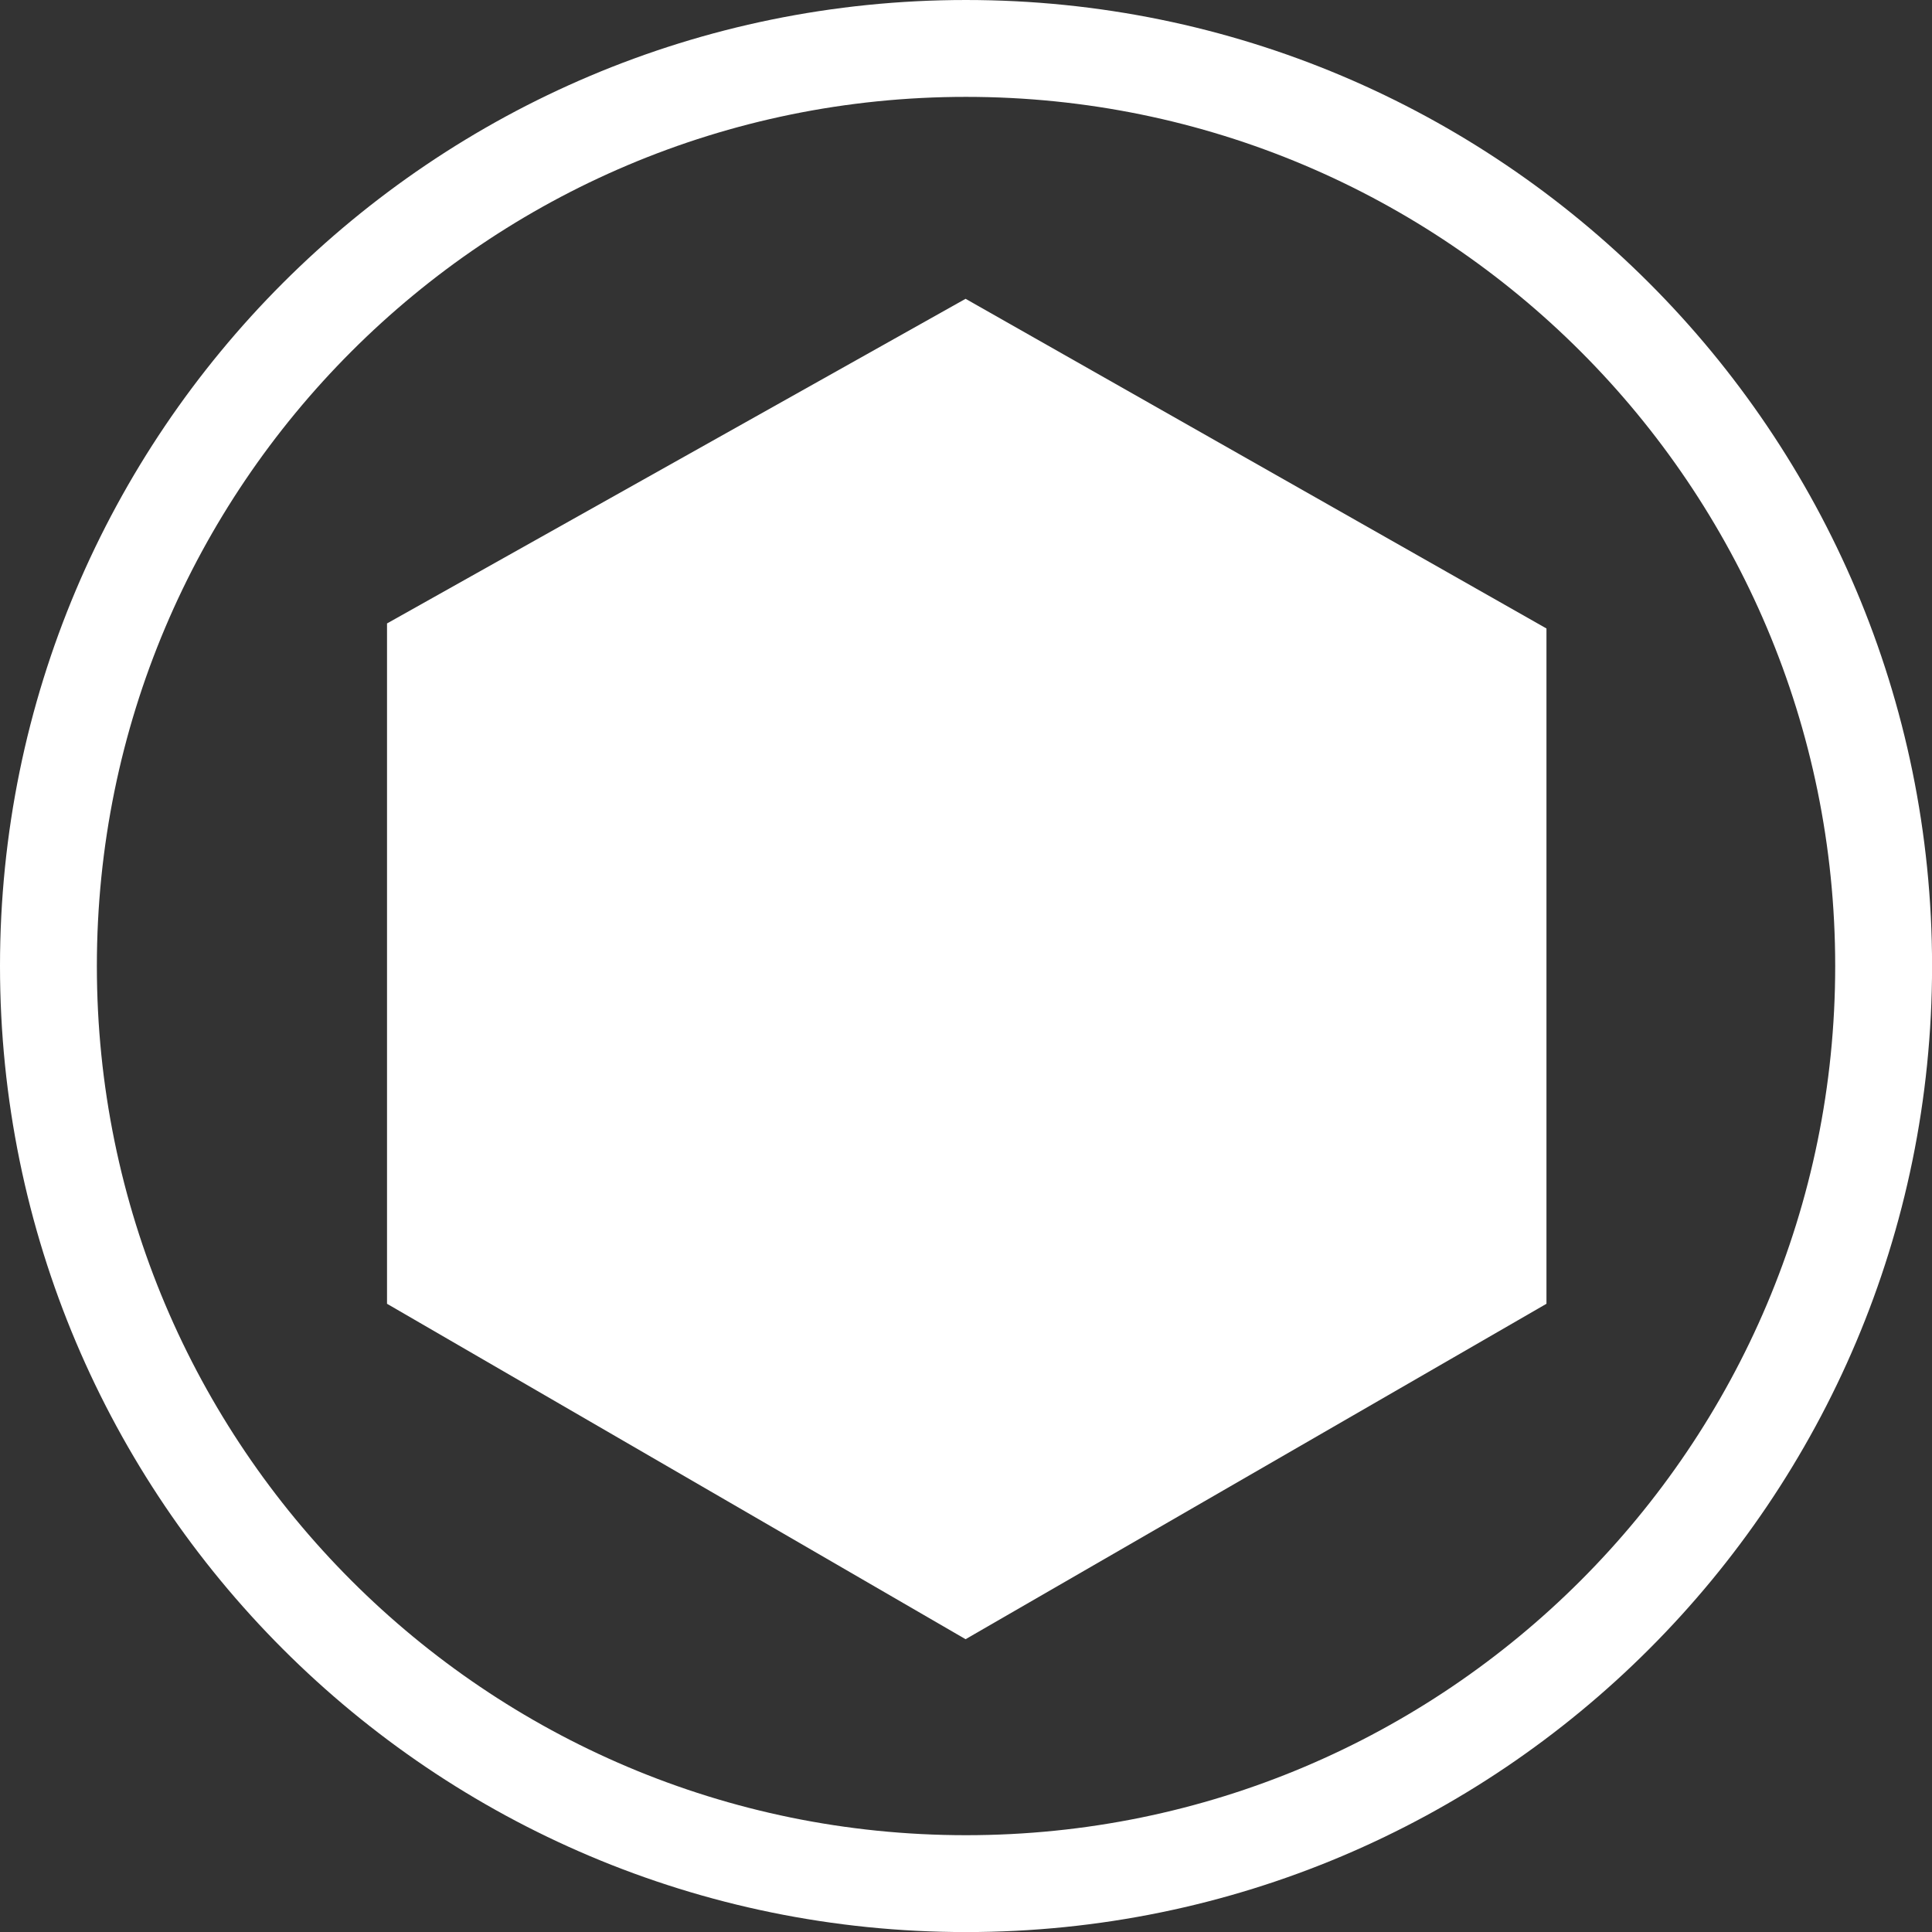 <?xml version="1.0" encoding="utf-8"?>
<!-- Generator: Adobe Illustrator 30.0.0, SVG Export Plug-In . SVG Version: 9.03 Build 0)  -->
<svg version="1.1" id="Ebene_1" xmlns="http://www.w3.org/2000/svg" xmlns:xlink="http://www.w3.org/1999/xlink" x="0px" y="0px"
	 viewBox="0 0 29.917 29.918" enable-background="new 0 0 29.917 29.918" xml:space="preserve">
<rect x="0" y="0" width="29.917" height="29.918" fill="#333333" stroke="none"/>
<path fill="none" stroke="#FFFFFF" stroke-width="1.5" d="M14.959,29.168c7.847,0,14.209-6.362,14.209-14.209
	c0-7.847-6.362-14.209-14.209-14.209C7.111,0.75,0.75,7.112,0.75,14.959C0.75,22.806,7.111,29.168,14.959,29.168z"/>
<polygon fill="#FFFFFF" points="14.952,25.383 5.993,20.189 5.993,9.654 14.952,4.627 23.947,9.732 23.947,20.189 "/>
</svg>
